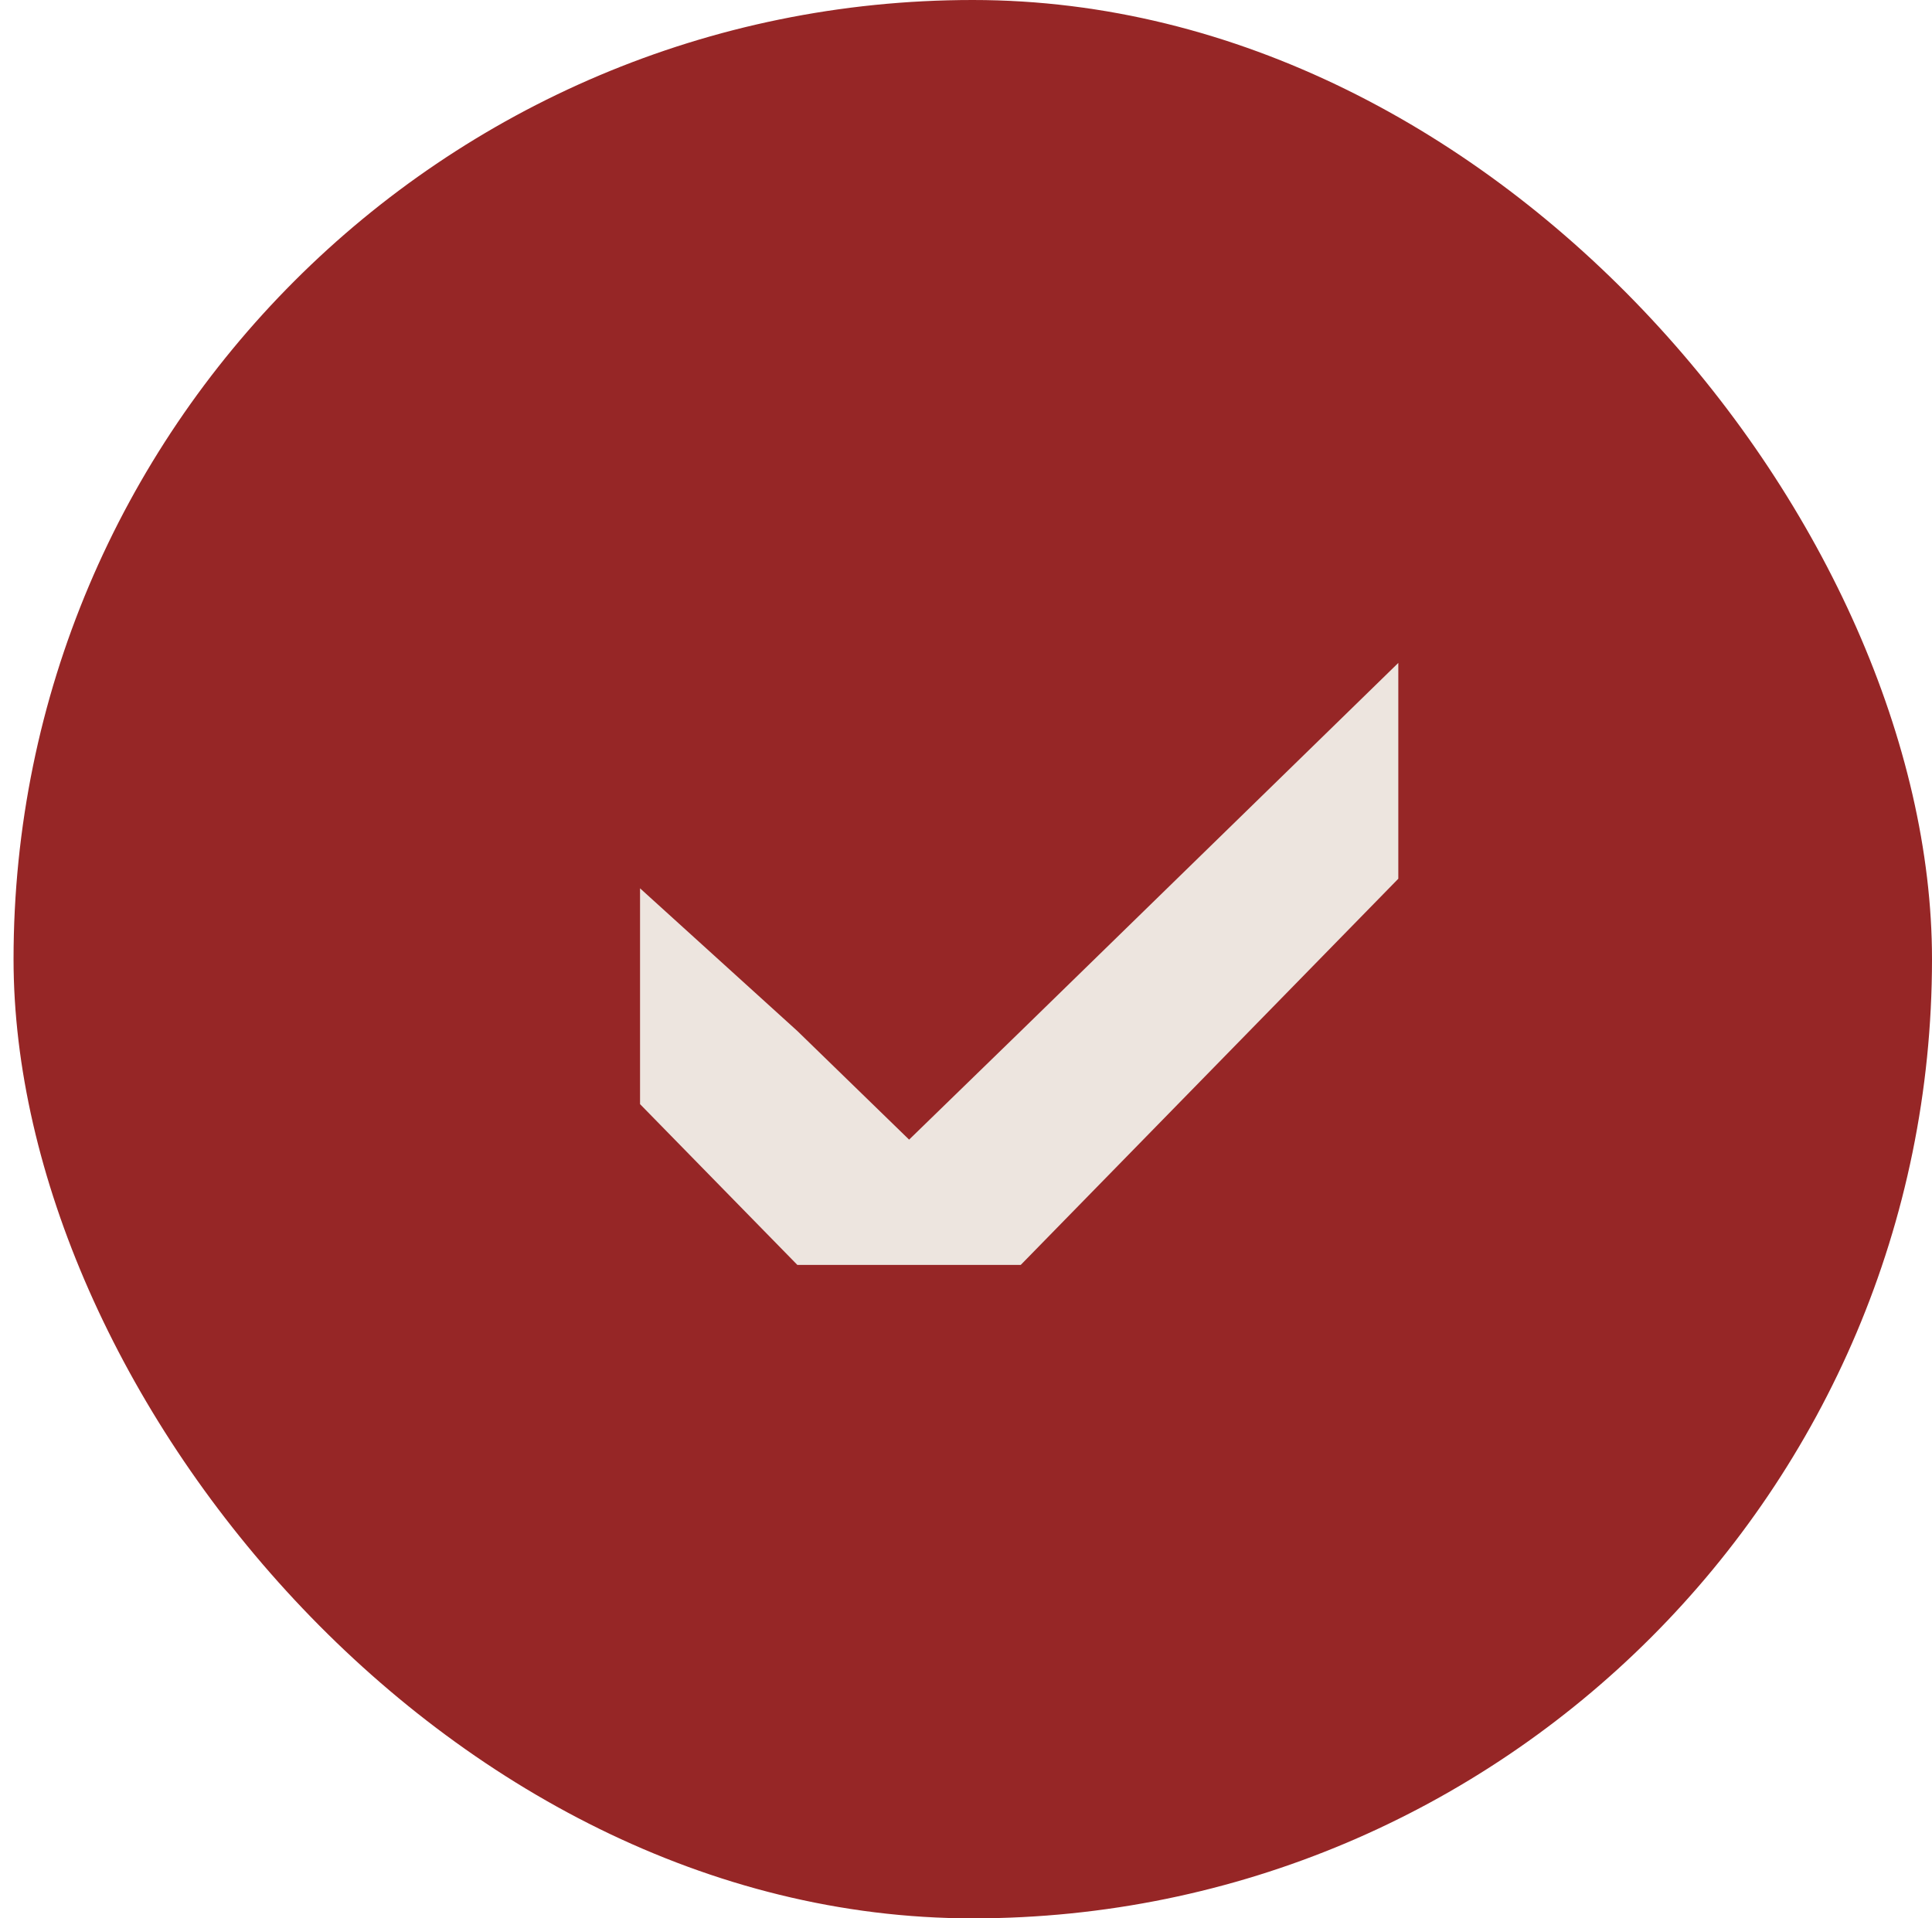 <svg id="Group_16356" data-name="Group 16356" xmlns="http://www.w3.org/2000/svg" width="16.113" height="16" viewBox="0 0 16.113 16">
  <rect id="Rectangle_3950" data-name="Rectangle 3950" width="16" height="16" rx="8" transform="translate(0.113)" fill="#962626"/>
  <g id="Group_16357" data-name="Group 16357">
    <rect id="Rectangle_3718" data-name="Rectangle 3718" width="16" height="16" transform="translate(16) rotate(90)" fill="none"/>
    <path id="Union_12" data-name="Union 12" d="M4.837,5.021H4.312L3,3.68v-1.8L4.312,3.07l.932.906.931-.905L9.324,0V1.8L6.175,5.021Z" transform="translate(2.338 5.529)" fill="#ede5df"/>
  </g>
</svg>
